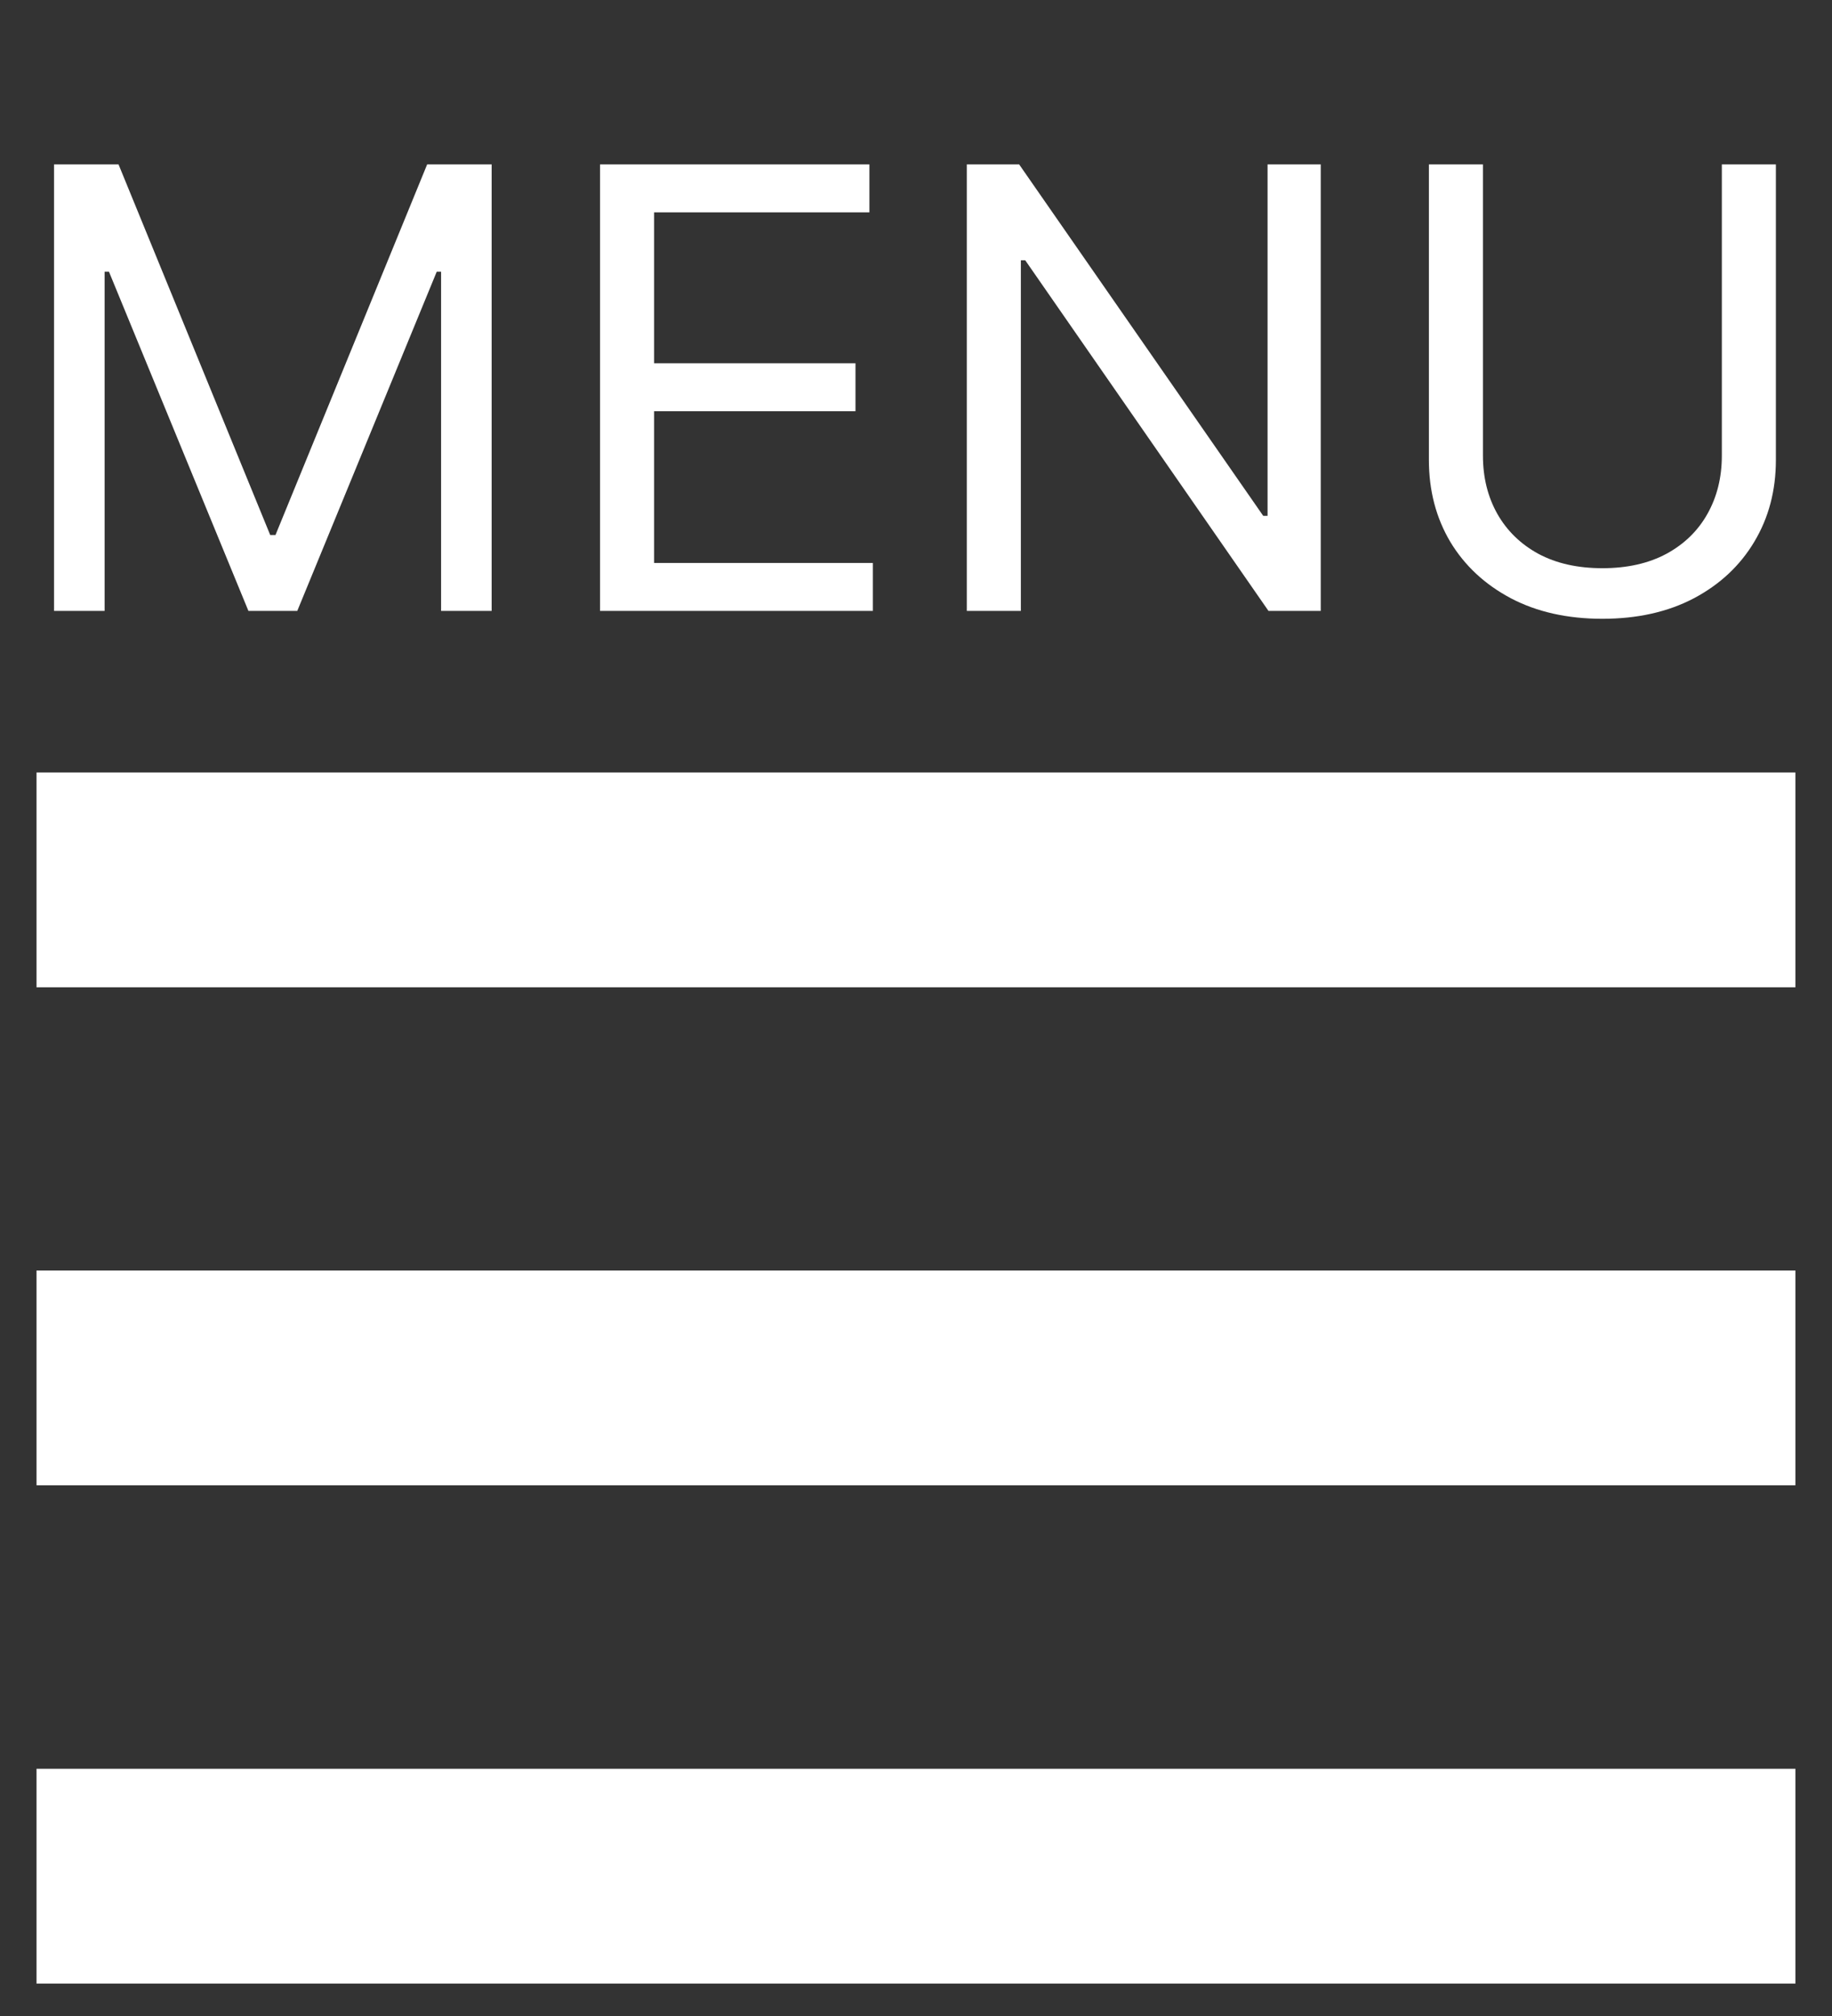 <svg width="30" height="33" viewBox="0 0 30 33" fill="none" xmlns="http://www.w3.org/2000/svg">
<rect x="0" y="0" width="30" height="33" fill="#333333" stroke="none"/>
<rect x="0.598" y="28.953" width="28.803" height="3.516" fill="white"/>
<rect x="0.598" y="20.797" width="28.803" height="3.516" fill="white"/>
<rect x="0.598" y="12.645" width="28.803" height="3.516" fill="white"/>
<path d="M0.885 2.691H1.941L4.425 8.758H4.511L6.995 2.691H8.051V10H7.223V4.447H7.152L4.868 10H4.068L1.784 4.447H1.713V10H0.885V2.691ZM9.826 10V2.691H14.237V3.476H10.711V5.946H14.009V6.731H10.711V9.215H14.294V10H9.826ZM21.628 2.691V10H20.772L16.789 4.261H16.717V10H15.832V2.691H16.689L20.686 8.444H20.757V2.691H21.628ZM28.196 2.691H29.081V7.53C29.081 8.03 28.963 8.476 28.727 8.869C28.494 9.259 28.165 9.567 27.739 9.793C27.313 10.017 26.813 10.129 26.24 10.129C25.667 10.129 25.167 10.017 24.741 9.793C24.315 9.567 23.984 9.259 23.749 8.869C23.516 8.476 23.399 8.03 23.399 7.53V2.691H24.284V7.459C24.284 7.816 24.363 8.133 24.52 8.412C24.677 8.688 24.9 8.906 25.191 9.065C25.483 9.222 25.833 9.301 26.24 9.301C26.647 9.301 26.997 9.222 27.289 9.065C27.582 8.906 27.805 8.688 27.96 8.412C28.117 8.133 28.196 7.816 28.196 7.459V2.691Z" fill="white"/>
</svg>

